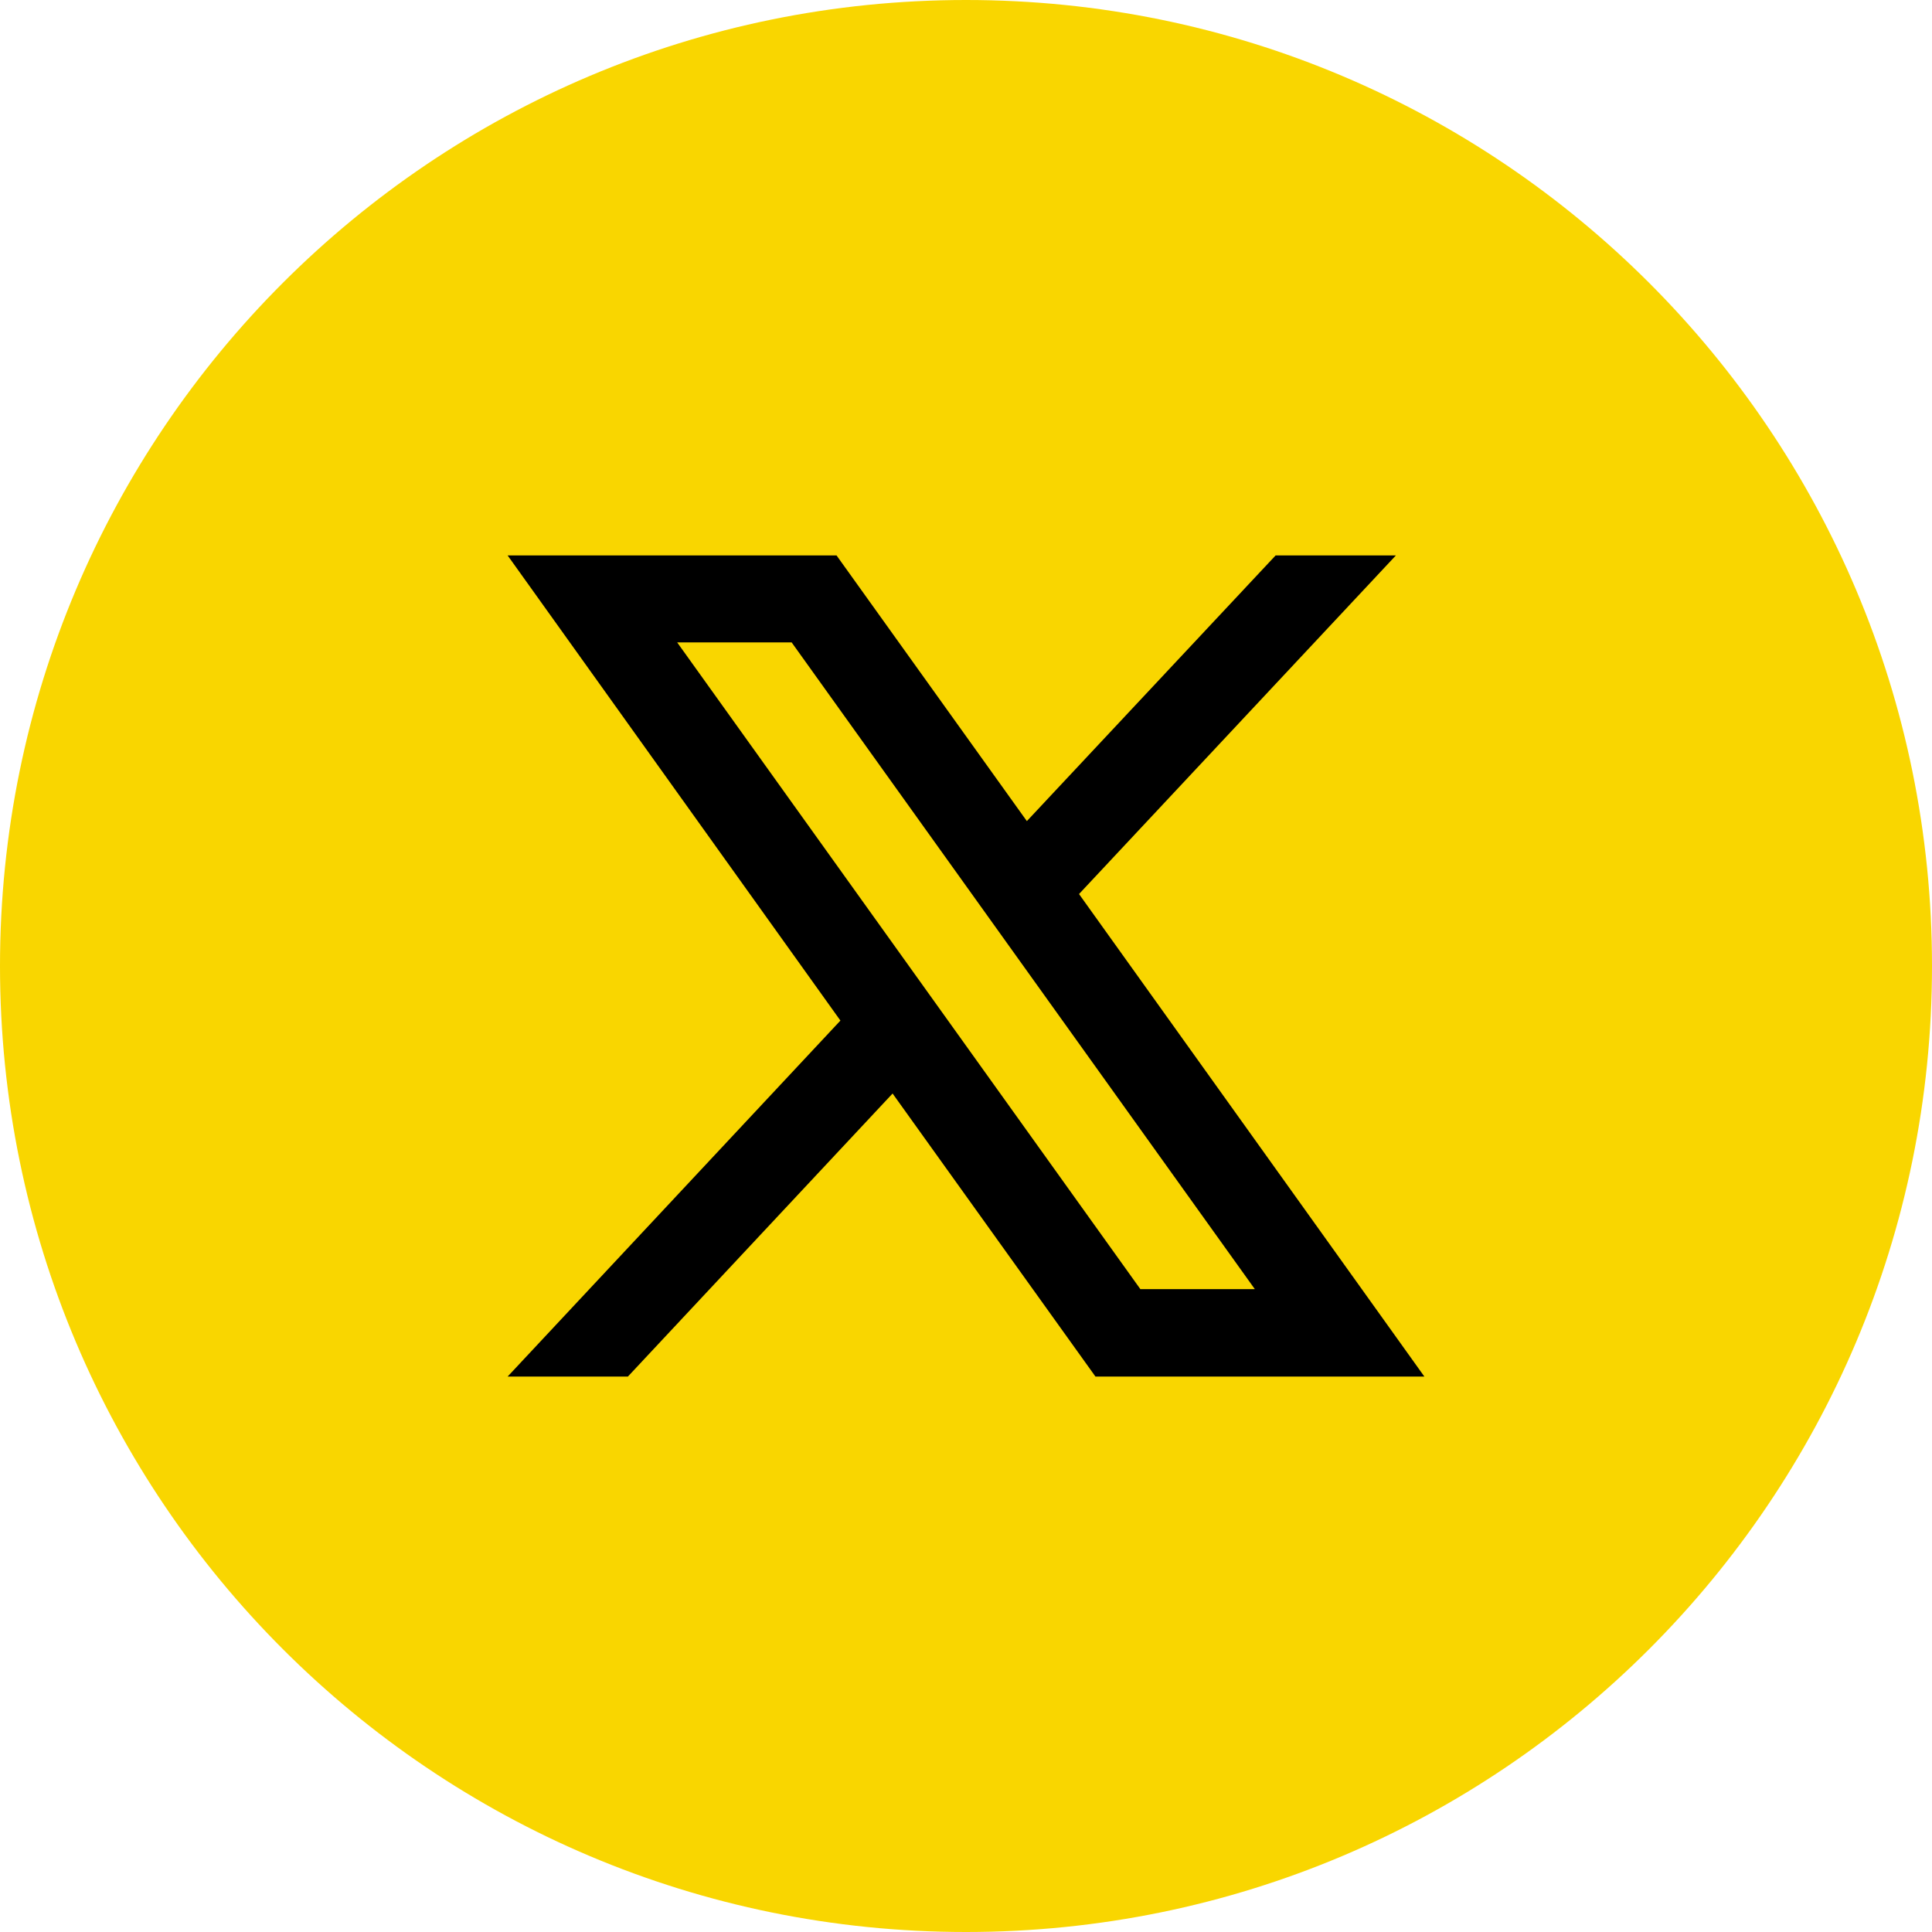 <?xml version="1.0" encoding="UTF-8"?>
<svg id="_レイヤー_2" data-name="レイヤー 2" xmlns="http://www.w3.org/2000/svg" viewBox="0 0 40 40">
  <defs>
    <style>
      .cls-1 {
        fill: #f9d600;
      }
    </style>
  </defs>
  <g id="footer">
    <g>
      <path class="cls-1" d="M40,20c0,11.05-8.95,20-20,20h0C8.95,40,0,31.05,0,20h0C0,8.95,8.95,0,20,0h0c11.05,0,20,8.95,20,20h0Z"/>
      <path d="M22.34,18.51l6.56-7.01h-2.49l-5.15,5.5-3.94-5.5h-6.81l6.89,9.63-6.89,7.37h2.49l5.48-5.86,4.2,5.86h6.81l-7.15-9.99ZM14.02,13.3h2.37l9.59,13.39h-2.37l-9.59-13.39Z"/>
    </g>
  </g>
</svg>
